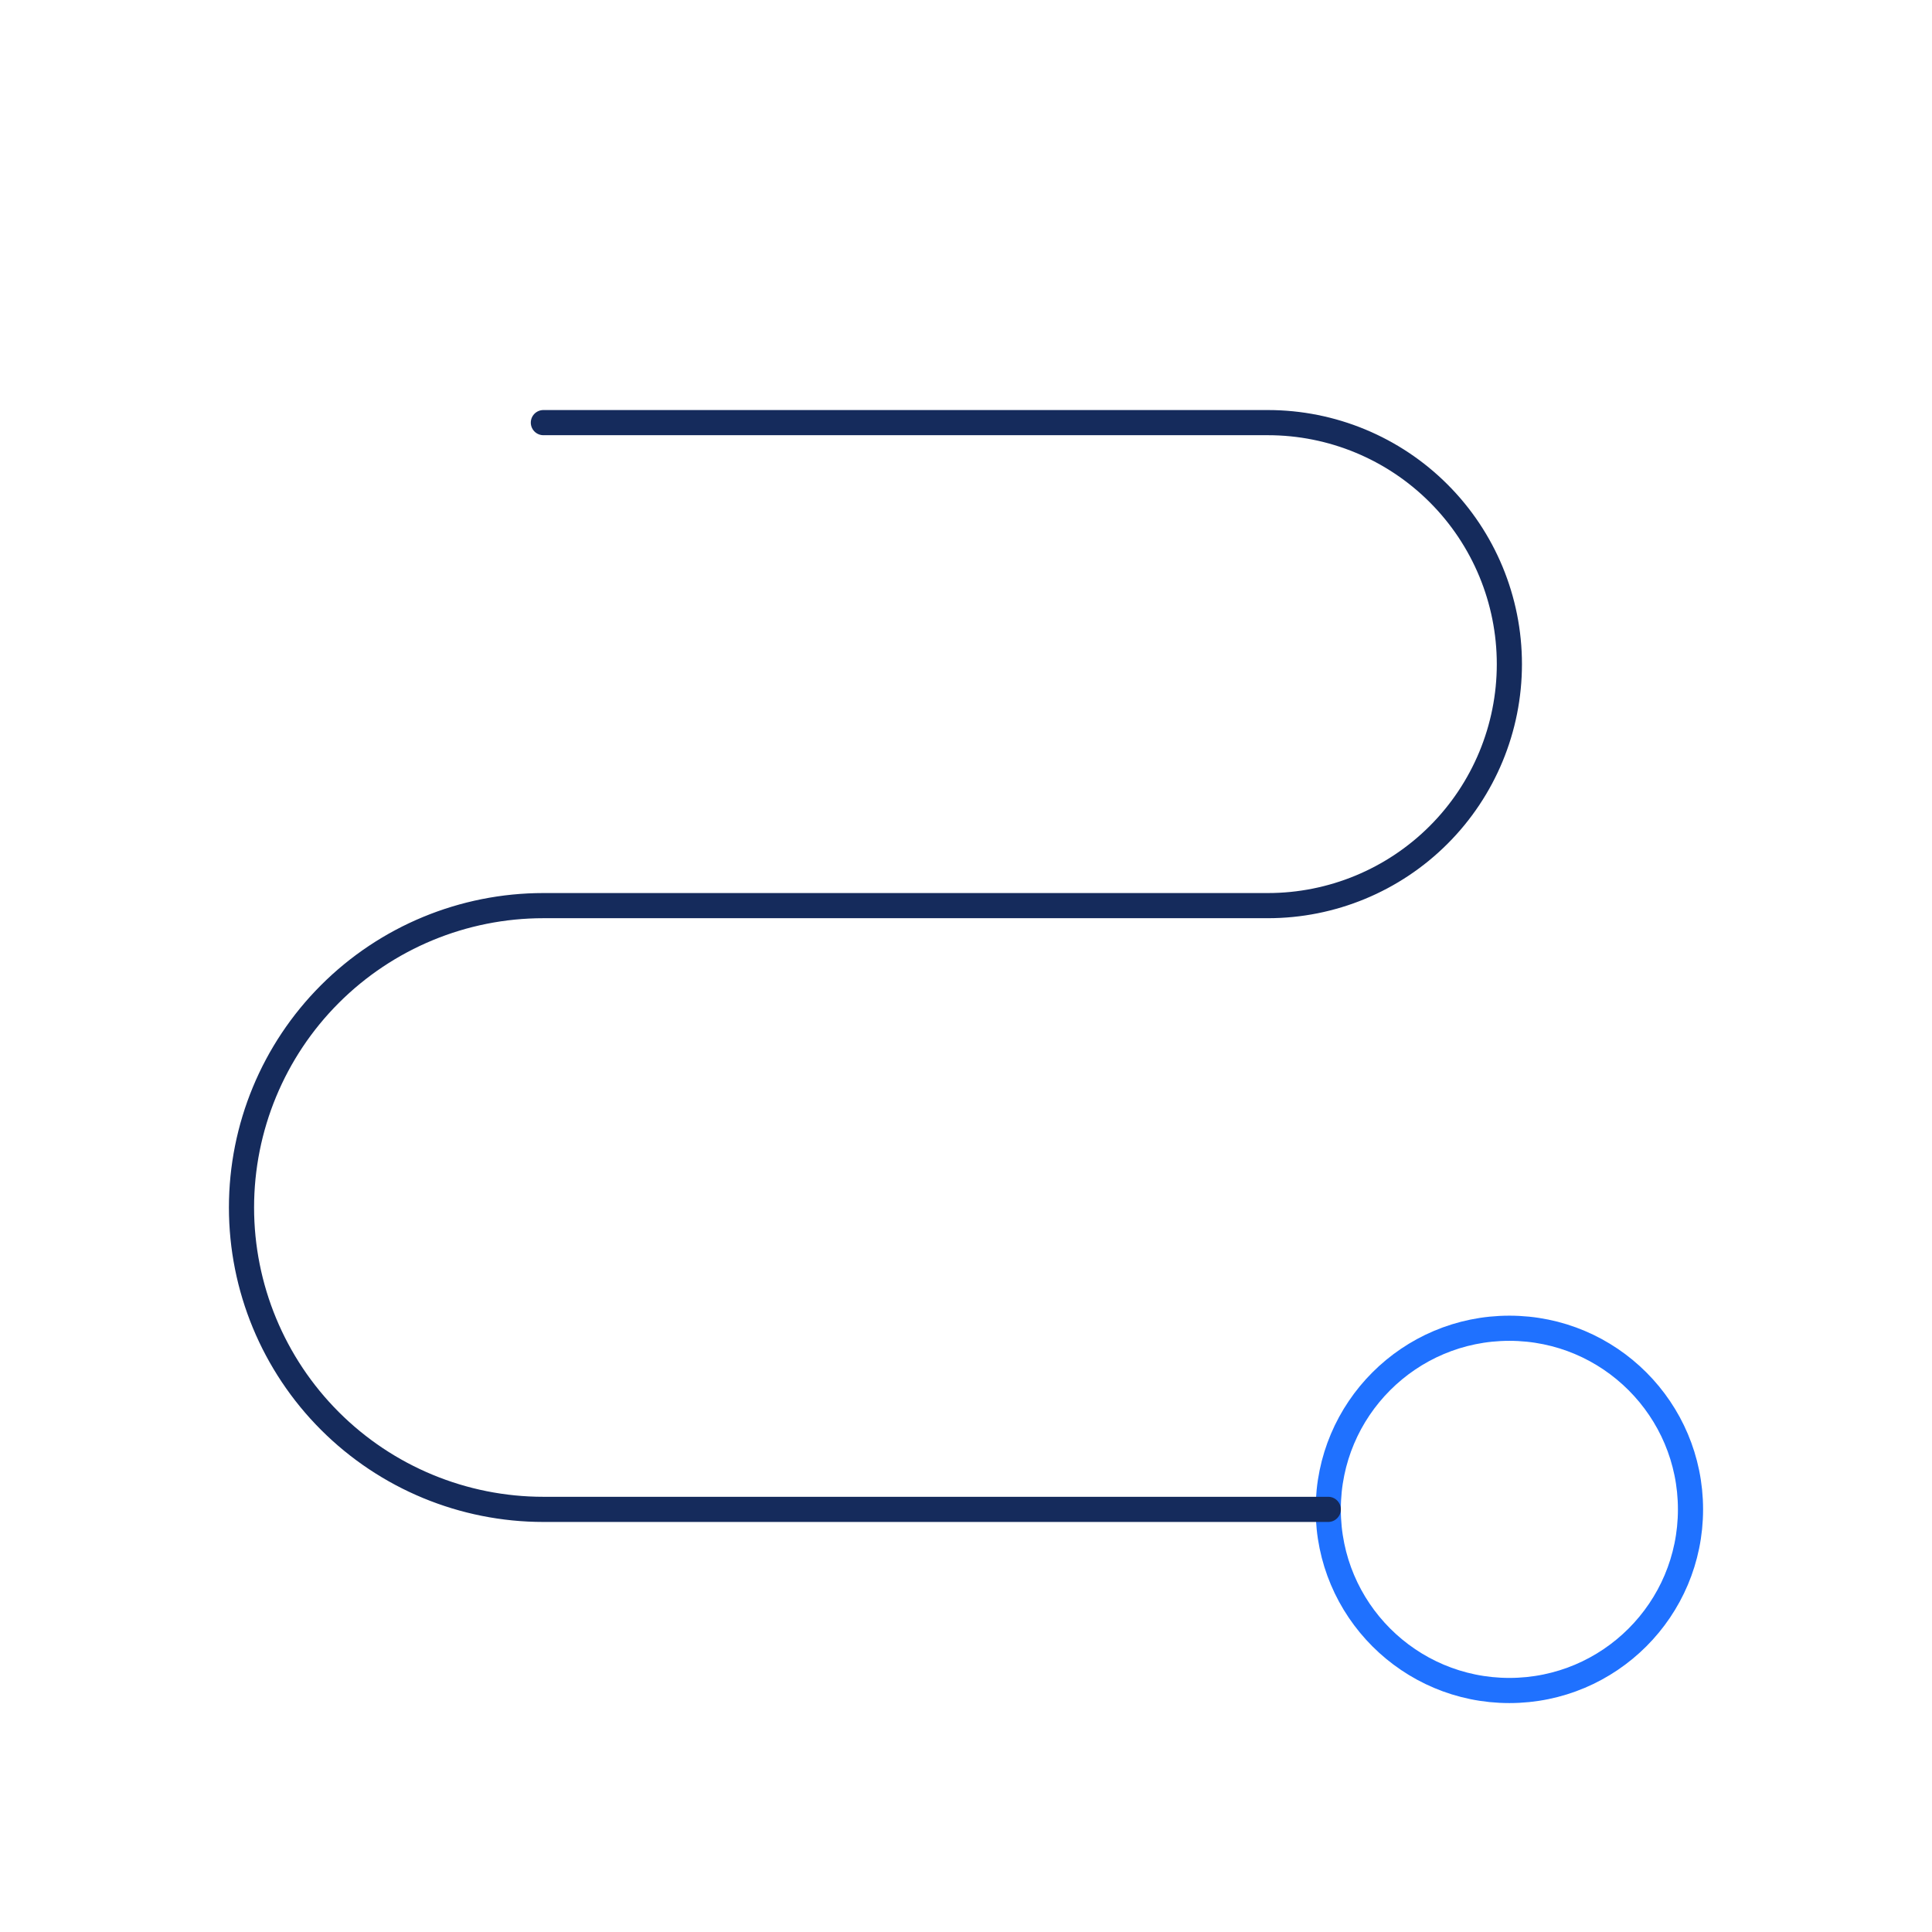 <?xml version="1.0" encoding="UTF-8"?> <svg xmlns="http://www.w3.org/2000/svg" width="96" height="96" viewBox="0 0 96 96" fill="none"><path d="M75 84C79.971 84 84 79.971 84 75C84 70.029 79.971 66 75 66C70.029 66 66 70.029 66 75C66 79.971 70.029 84 75 84Z" stroke="#1F71FF" stroke-width="1.25" stroke-linecap="round" stroke-linejoin="round"></path><path d="M27 21H63C66.183 21 69.235 22.264 71.485 24.515C73.736 26.765 75 29.817 75 33C75 36.183 73.736 39.235 71.485 41.485C69.235 43.736 66.183 45 63 45H27C23.022 45 19.206 46.58 16.393 49.393C13.58 52.206 12 56.022 12 60C12 63.978 13.58 67.794 16.393 70.607C19.206 73.42 23.022 75 27 75H66" stroke="#152B5C" stroke-width="1.25" stroke-linecap="round" stroke-linejoin="round"></path></svg> 